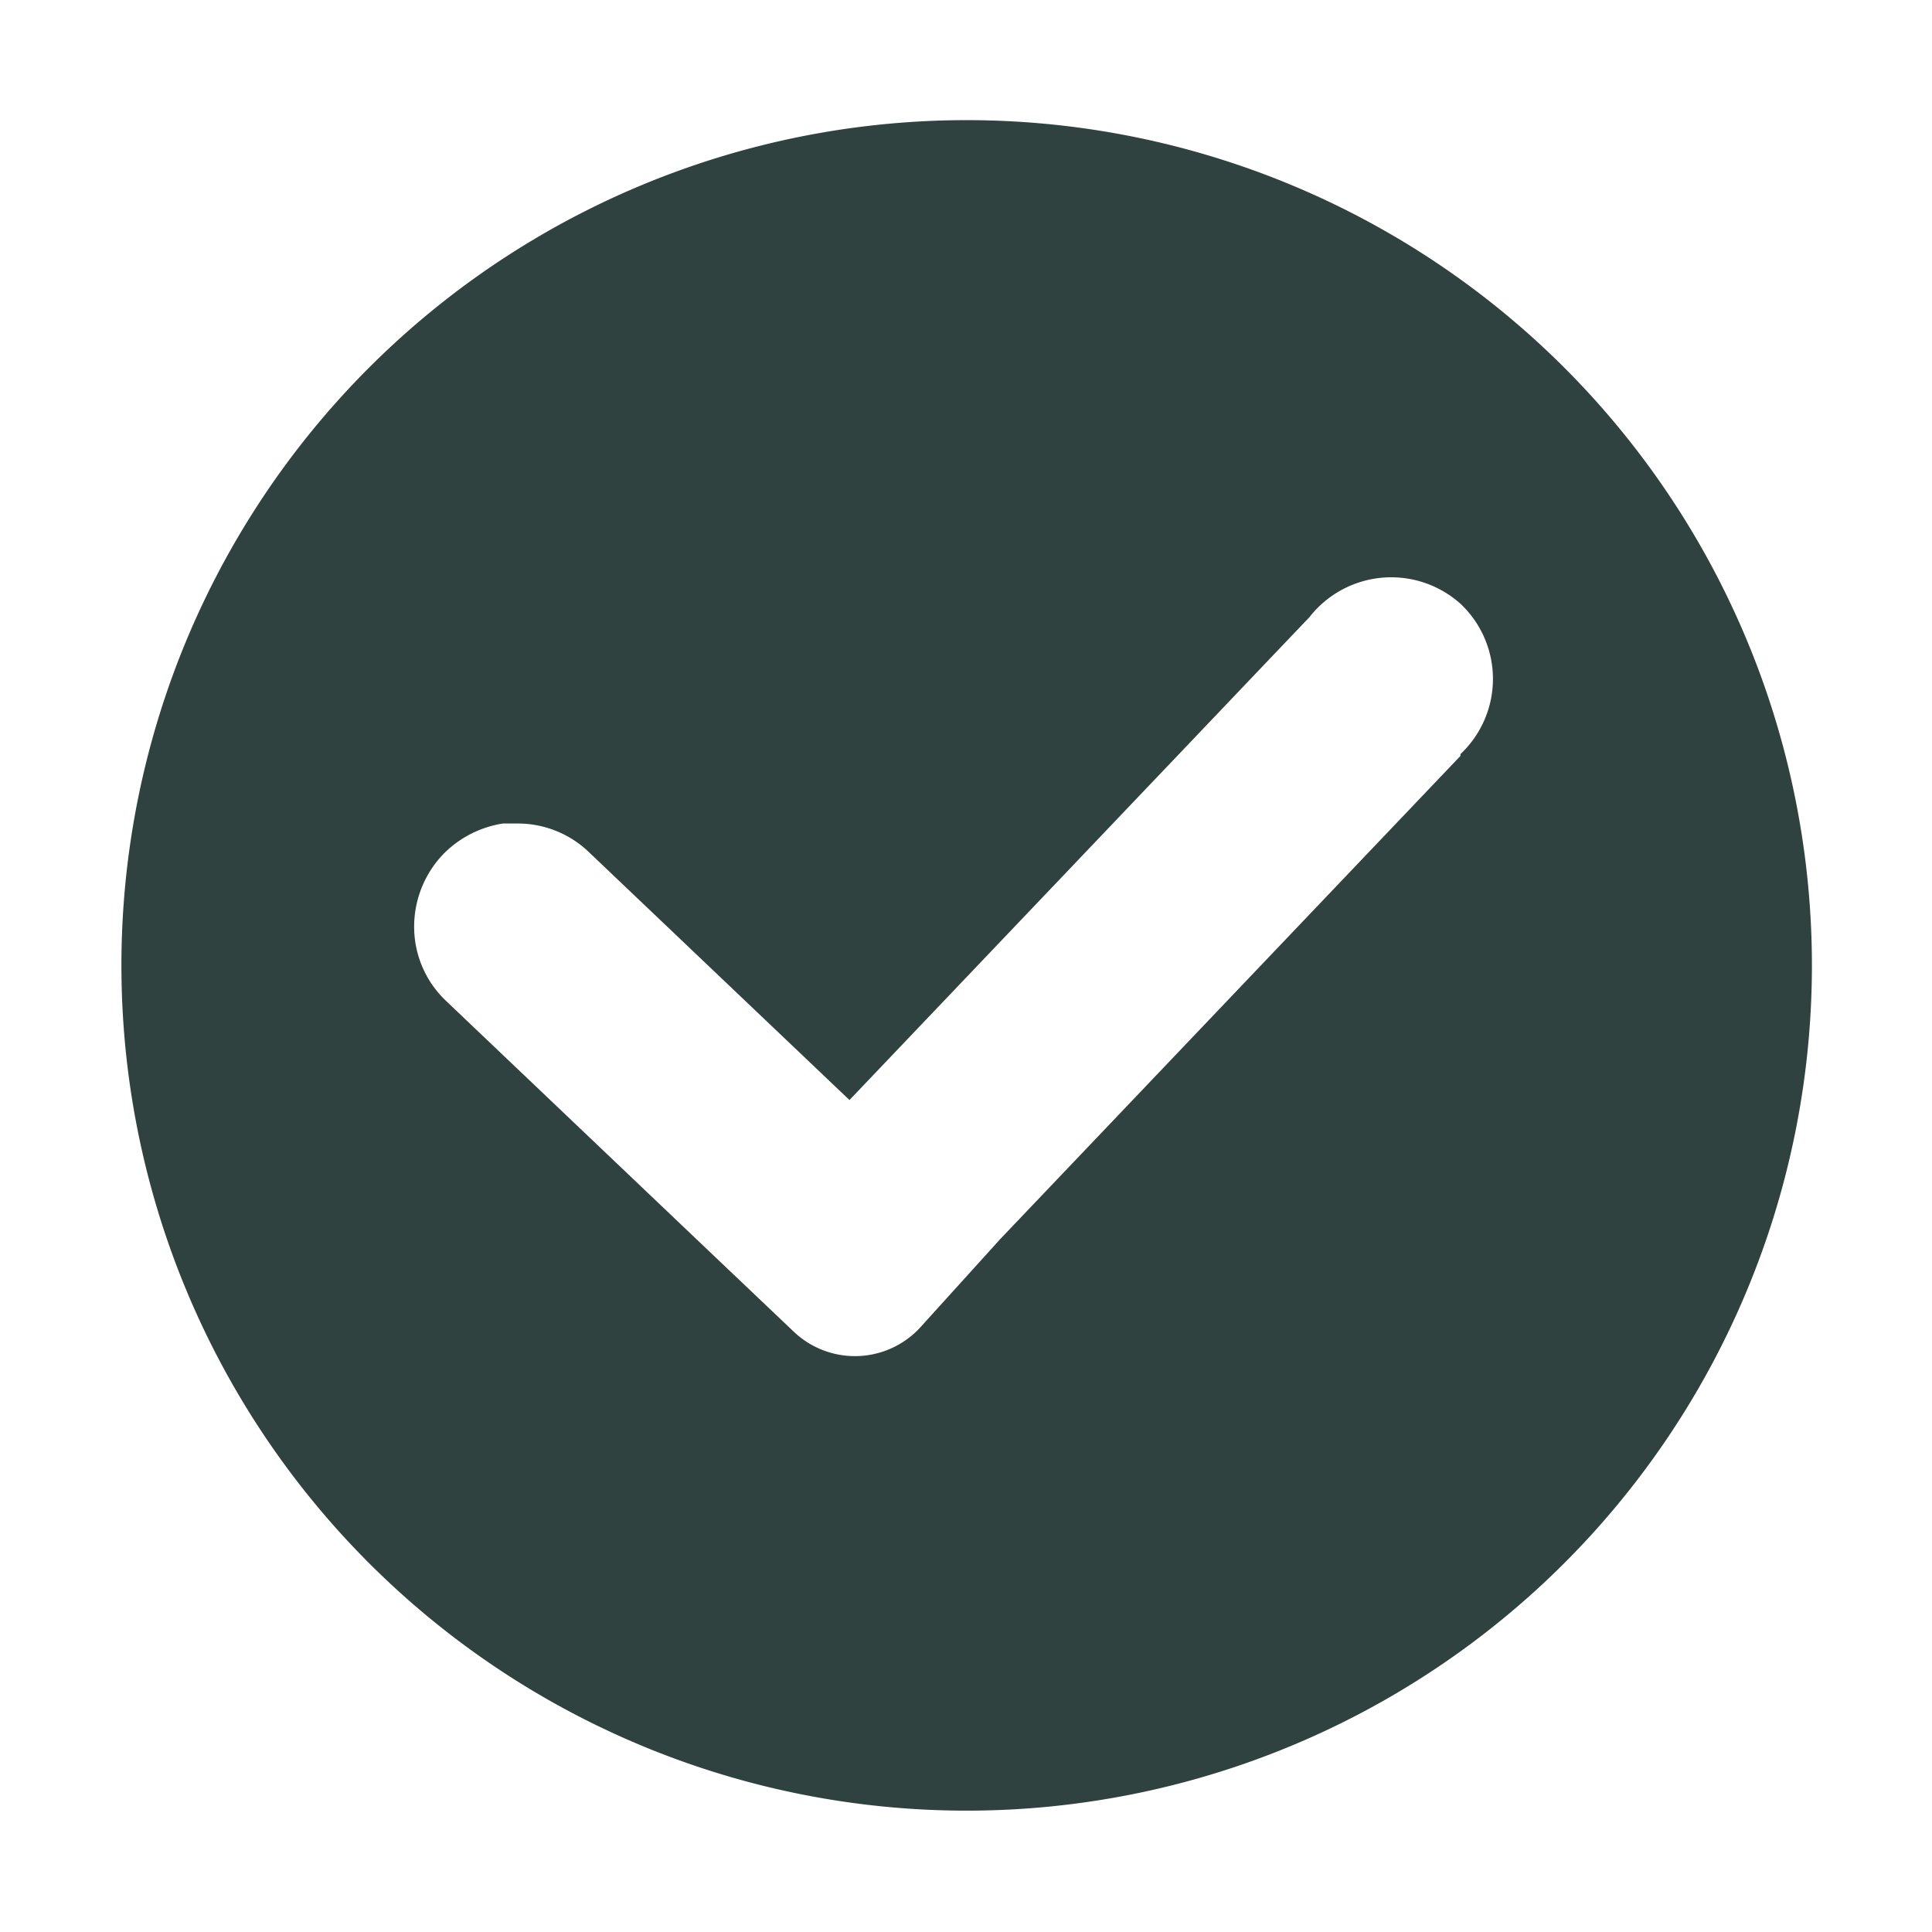 <?xml version="1.0" encoding="UTF-8"?> <svg xmlns="http://www.w3.org/2000/svg" id="Layer_1" data-name="Layer 1" viewBox="0 0 32 32"><defs><style>.cls-1{fill:#2f423f;}</style></defs><path class="cls-1" d="M25.9,6.08a14,14,0,1,0,0,19.82A14,14,0,0,0,25.9,6.08Zm-1.71,6.44-7.62,8L15.23,22h0a1.47,1.47,0,0,1-2.09.05l-1.41-1.34L7.39,16.58a1.69,1.69,0,0,1-.53-1.19,1.74,1.74,0,0,1,.47-1.23h0a1.76,1.76,0,0,1,1-.52h.24a1.7,1.7,0,0,1,1.18.47l4.32,4.11,7.62-8A1.72,1.72,0,0,1,24.19,10a1.71,1.71,0,0,1,0,2.49Z"></path></svg> 